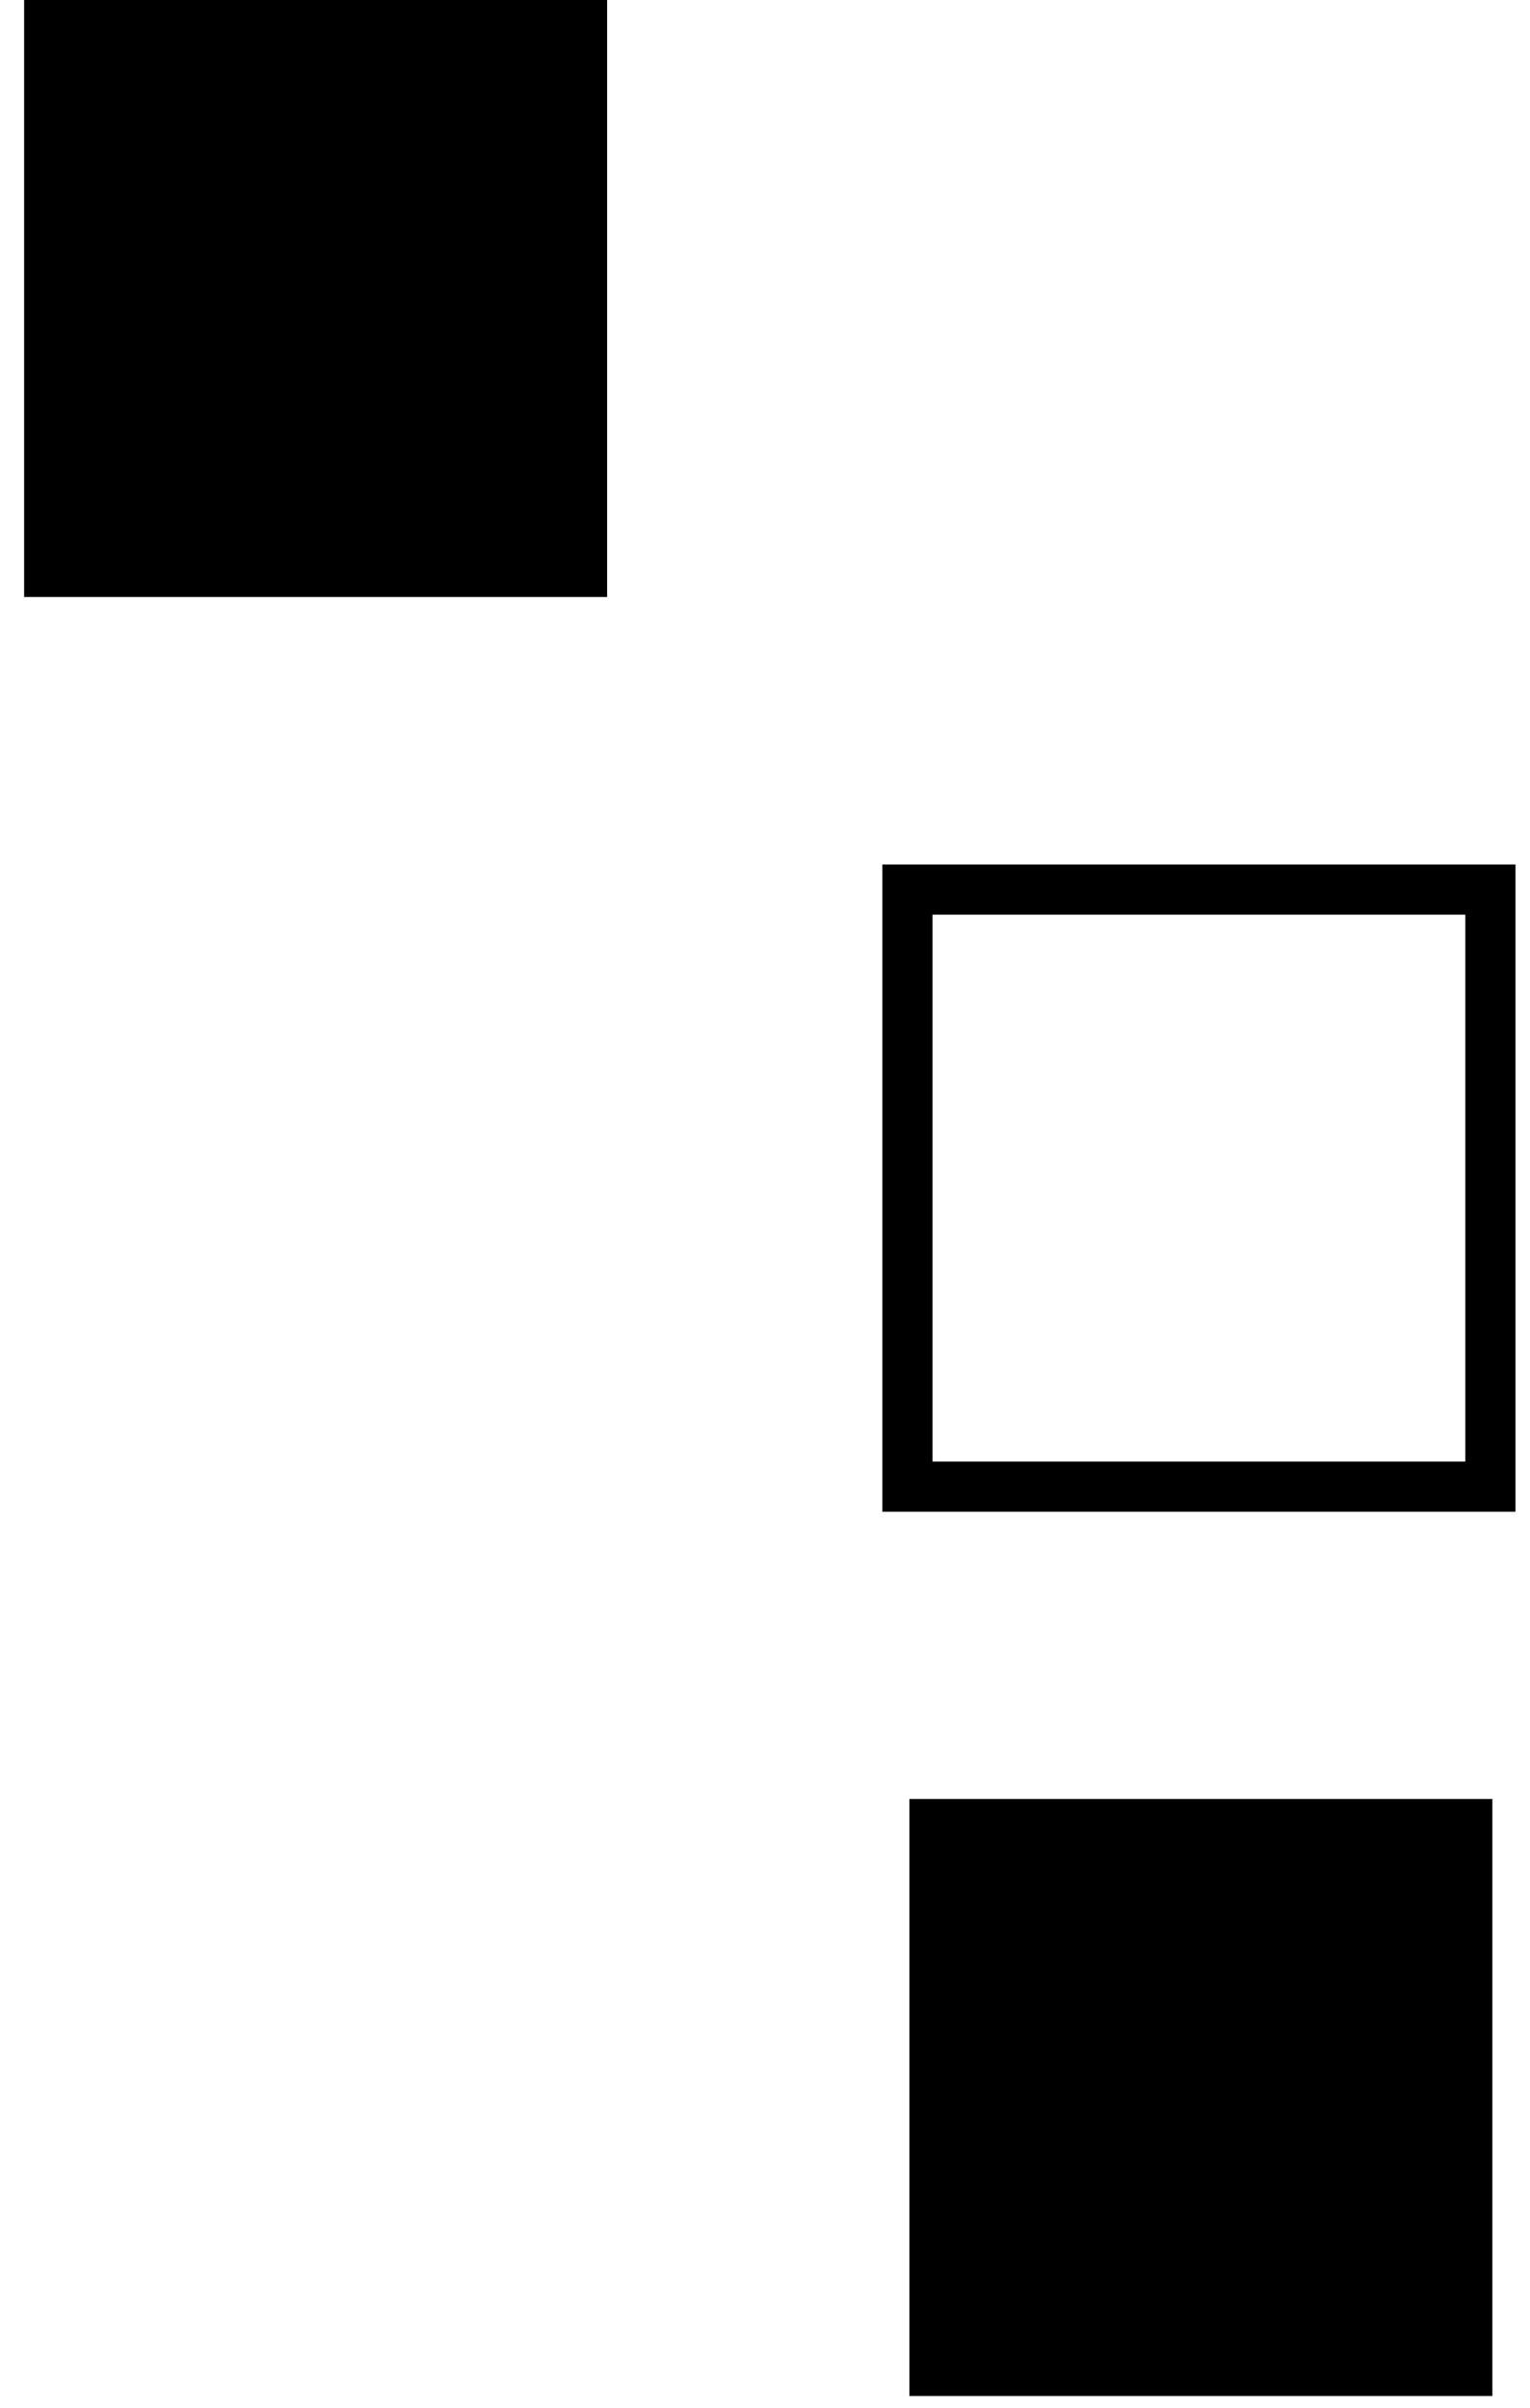 <svg width="61" height="96" viewBox="0 0 61 96" fill="none" xmlns="http://www.w3.org/2000/svg">
<path d="M0.962 0H24.205V23.799H0.962V0Z" fill="black"/>
<path d="M36.179 35.462H59.422V59.262H36.179V35.462Z" stroke="black" stroke-width="2"/>
<path d="M36.257 71.713H59.5V95.512H36.257V71.713Z" fill="black"/>
</svg>
